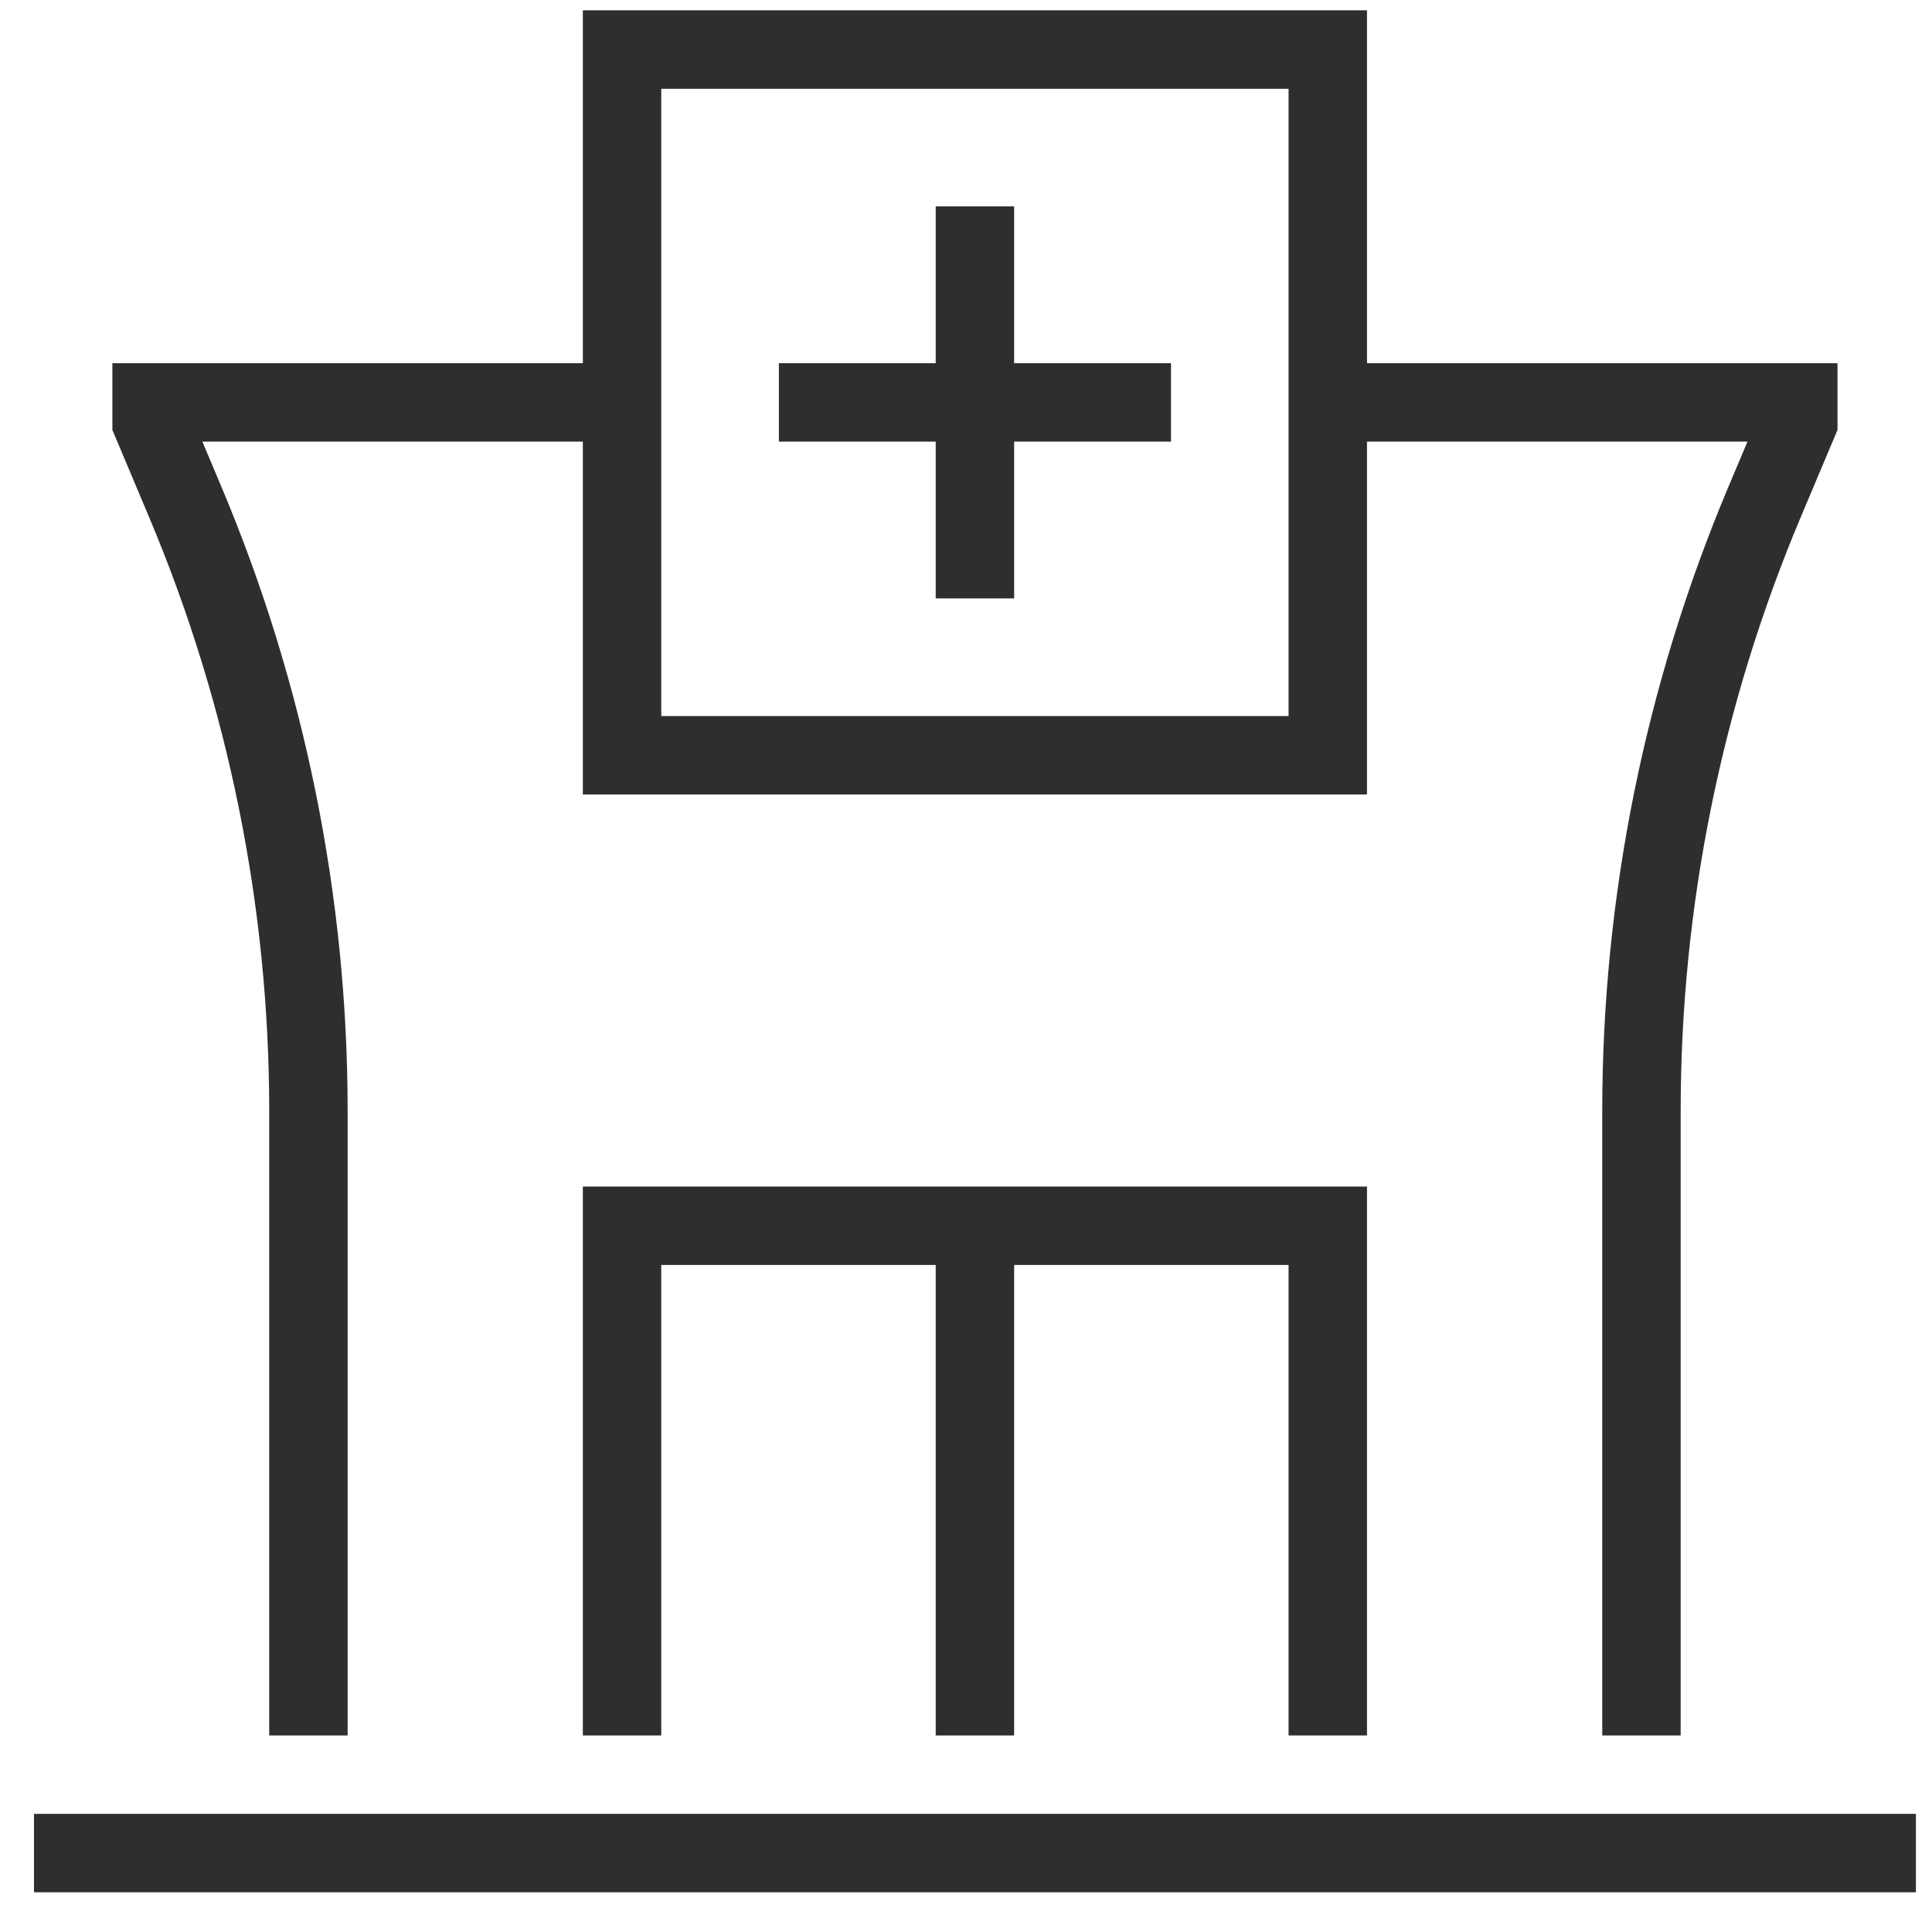 <svg width="39" height="39" viewBox="0 0 39 39" fill="none" xmlns="http://www.w3.org/2000/svg">
<path d="M6.226 35.032V22.431C6.226 18.212 5.382 14.035 3.745 10.146L3.06 8.519V8.123H12.557M33.135 35.032V22.431C33.135 18.212 33.978 14.035 35.615 10.146L36.301 8.519V8.123H26.803M26.803 35.032V24.744H12.557V35.032M38.675 37.407H0.686M19.68 4.166V8.123M19.68 8.123V12.08M19.68 8.123H23.638M19.68 8.123H15.723M19.68 24.744V35.032M12.557 1H26.803V15.246H12.557V1Z" stroke="#2E2E2E" stroke-width="1.583"/>
</svg>
